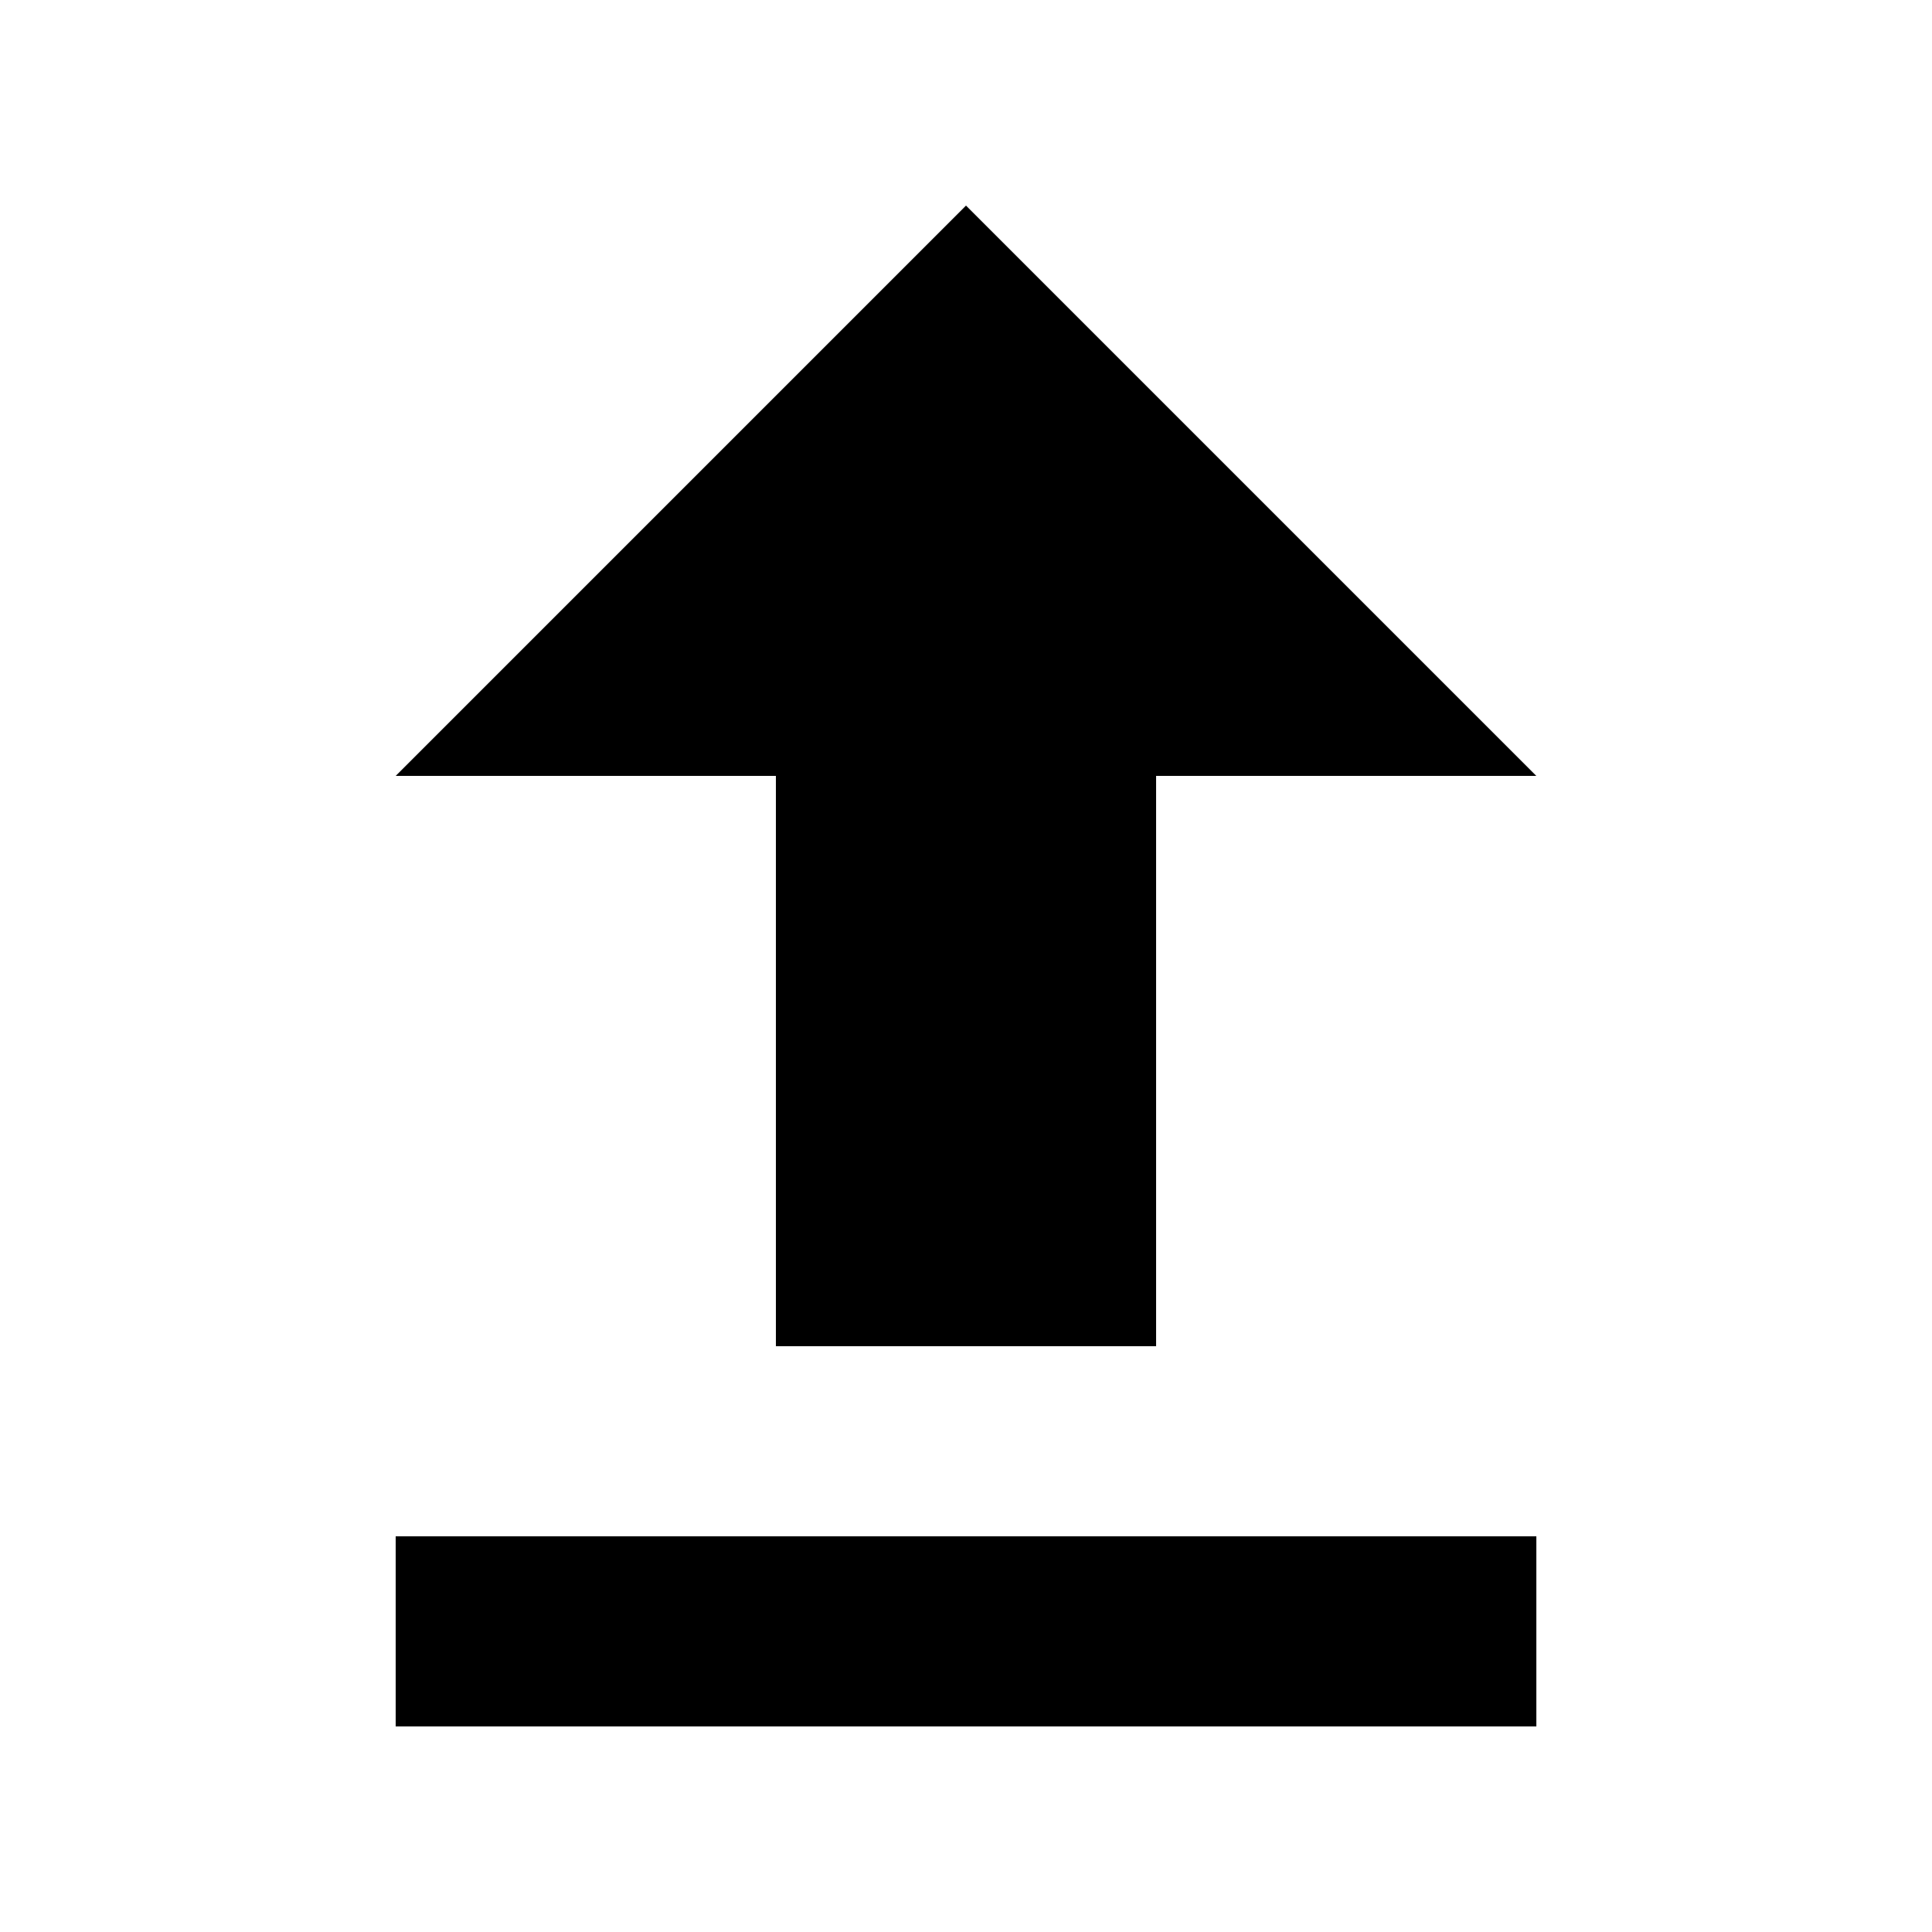 <?xml version="1.0" encoding="UTF-8"?>
<!-- Uploaded to: ICON Repo, www.svgrepo.com, Generator: ICON Repo Mixer Tools -->
<svg fill="#000000" width="800px" height="800px" version="1.1" viewBox="144 144 512 512" xmlns="http://www.w3.org/2000/svg">
 <g>
  <path d="m248.86 349.62h100.76v151.14h100.76v-151.14h100.76l-151.14-151.14z"/>
  <path d="m248.86 551.14h302.29v50.383h-302.29z"/>
 </g>
</svg>